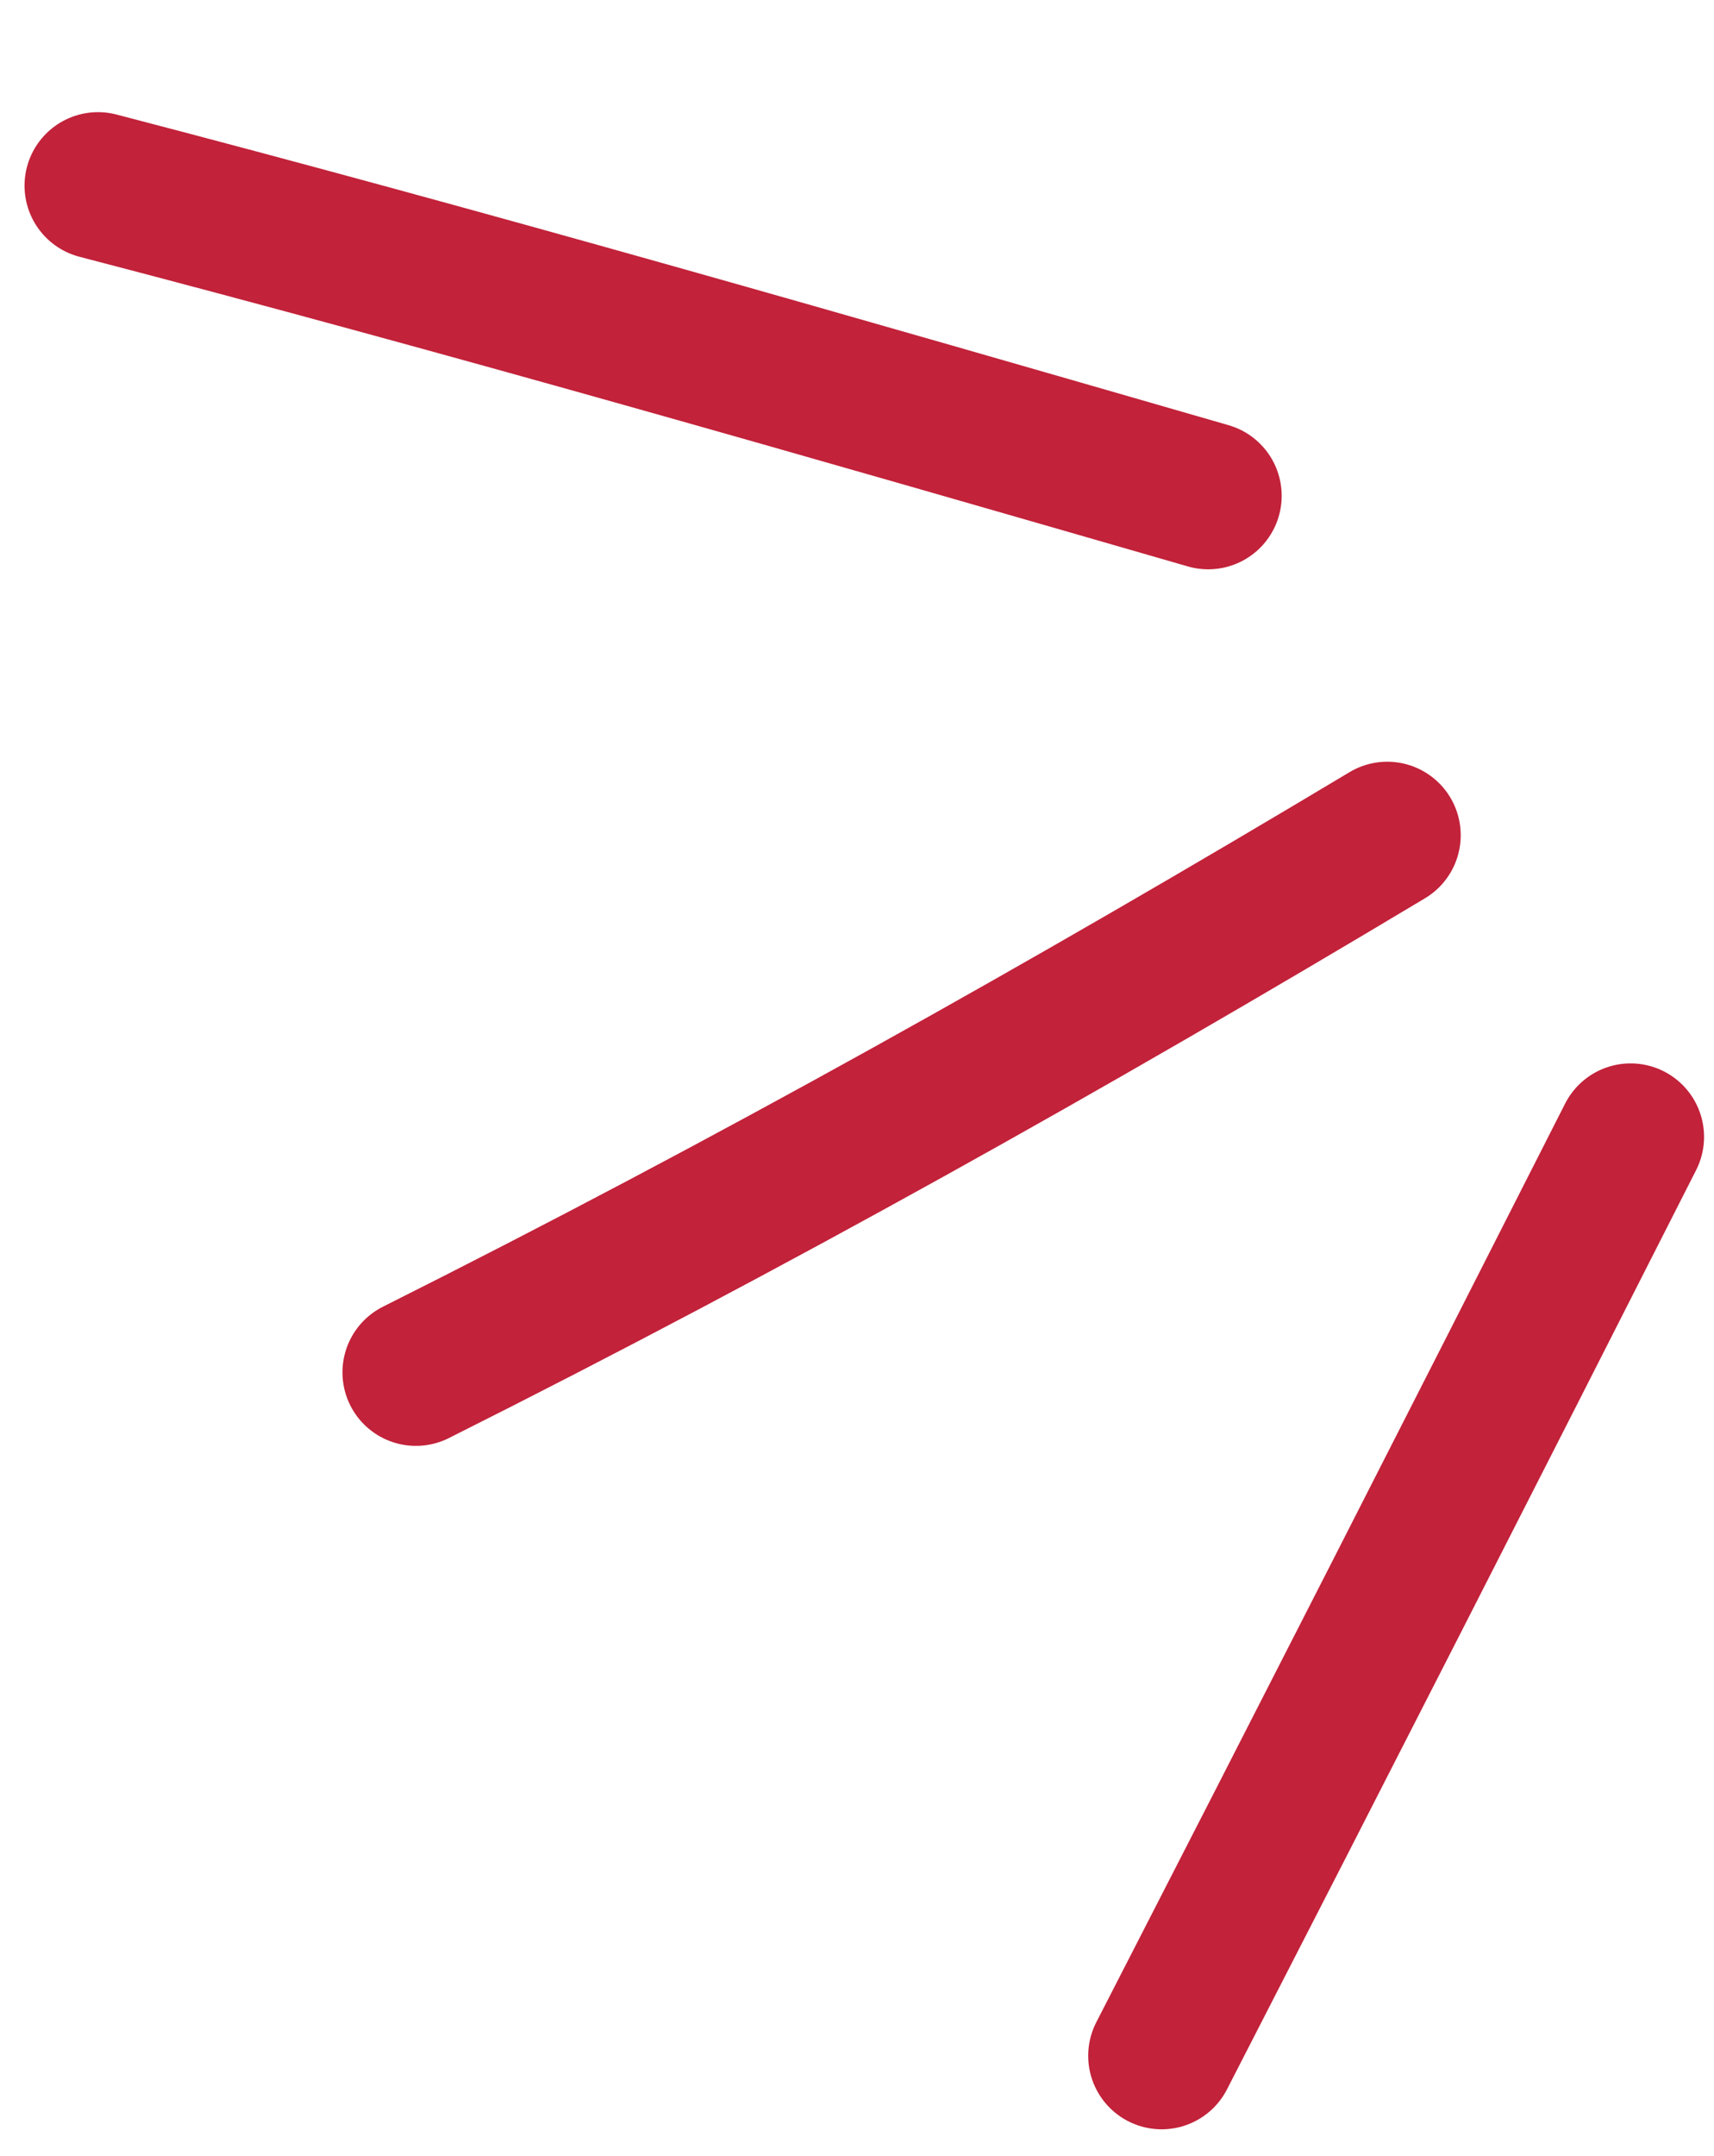<?xml version="1.0" encoding="UTF-8"?> <svg xmlns="http://www.w3.org/2000/svg" width="35" height="44" viewBox="0 0 35 44" fill="none"><path d="M23.721 41.957C26.931 35.714 30.12 29.462 33.297 23.203" stroke="#C2223A" stroke-width="3" stroke-linecap="round"></path><path d="M8.493 28.009C15.337 24.58 21.805 20.952 28.328 17.046" stroke="#C2223A" stroke-width="3" stroke-linecap="round"></path><path d="M24.672 10.119C17.133 7.944 9.593 5.766 2.001 3.789" stroke="#C2223A" stroke-width="3" stroke-linecap="round"></path></svg> 